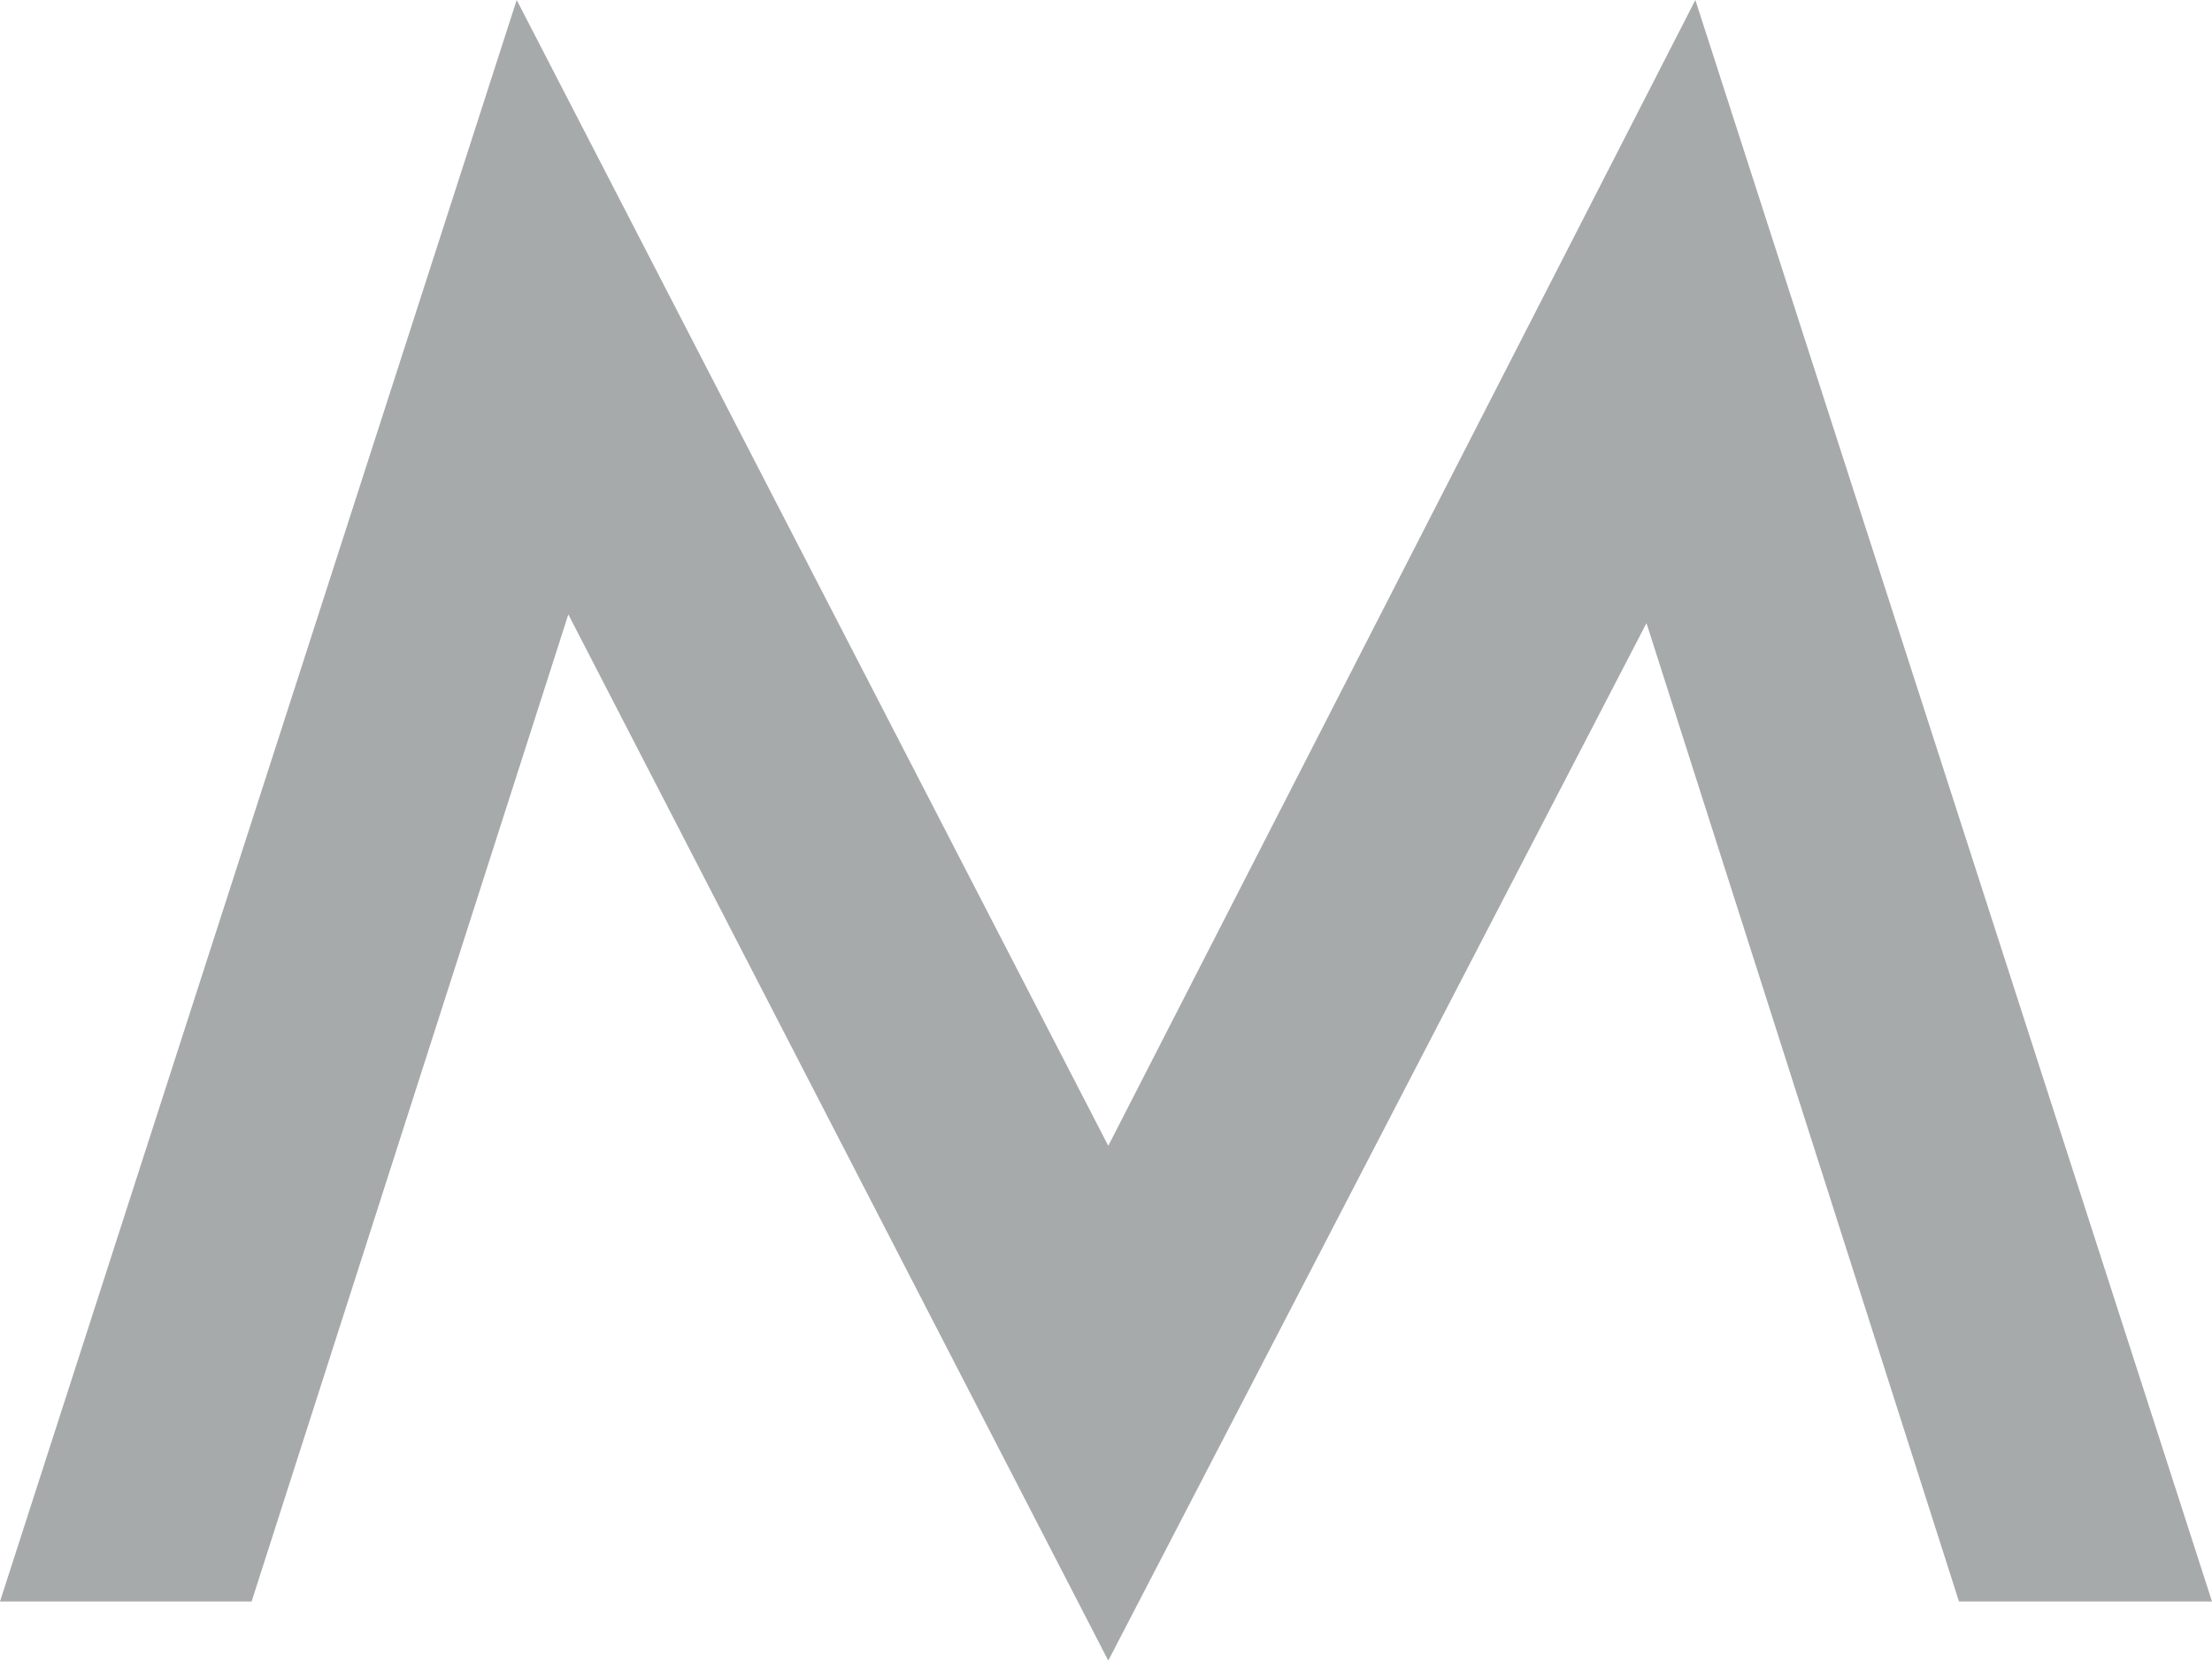 <?xml version="1.0" encoding="UTF-8"?> <svg xmlns="http://www.w3.org/2000/svg" viewBox="0 0 369.24 277.16"><defs><style>.cls-1{opacity:0.5;}.cls-2{fill:#4f5556;}</style></defs><title>Element 2</title><g id="Ebene_2" data-name="Ebene 2"><g id="Laag_1" data-name="Laag 1"><g class="cls-1"><path class="cls-2" d="M283,0l86.24,267.29H327L274.84,104,185,277.16,94.87,102.55,42,267.29H0L86.25,0,185,191.24Z"></path></g></g></g></svg> 